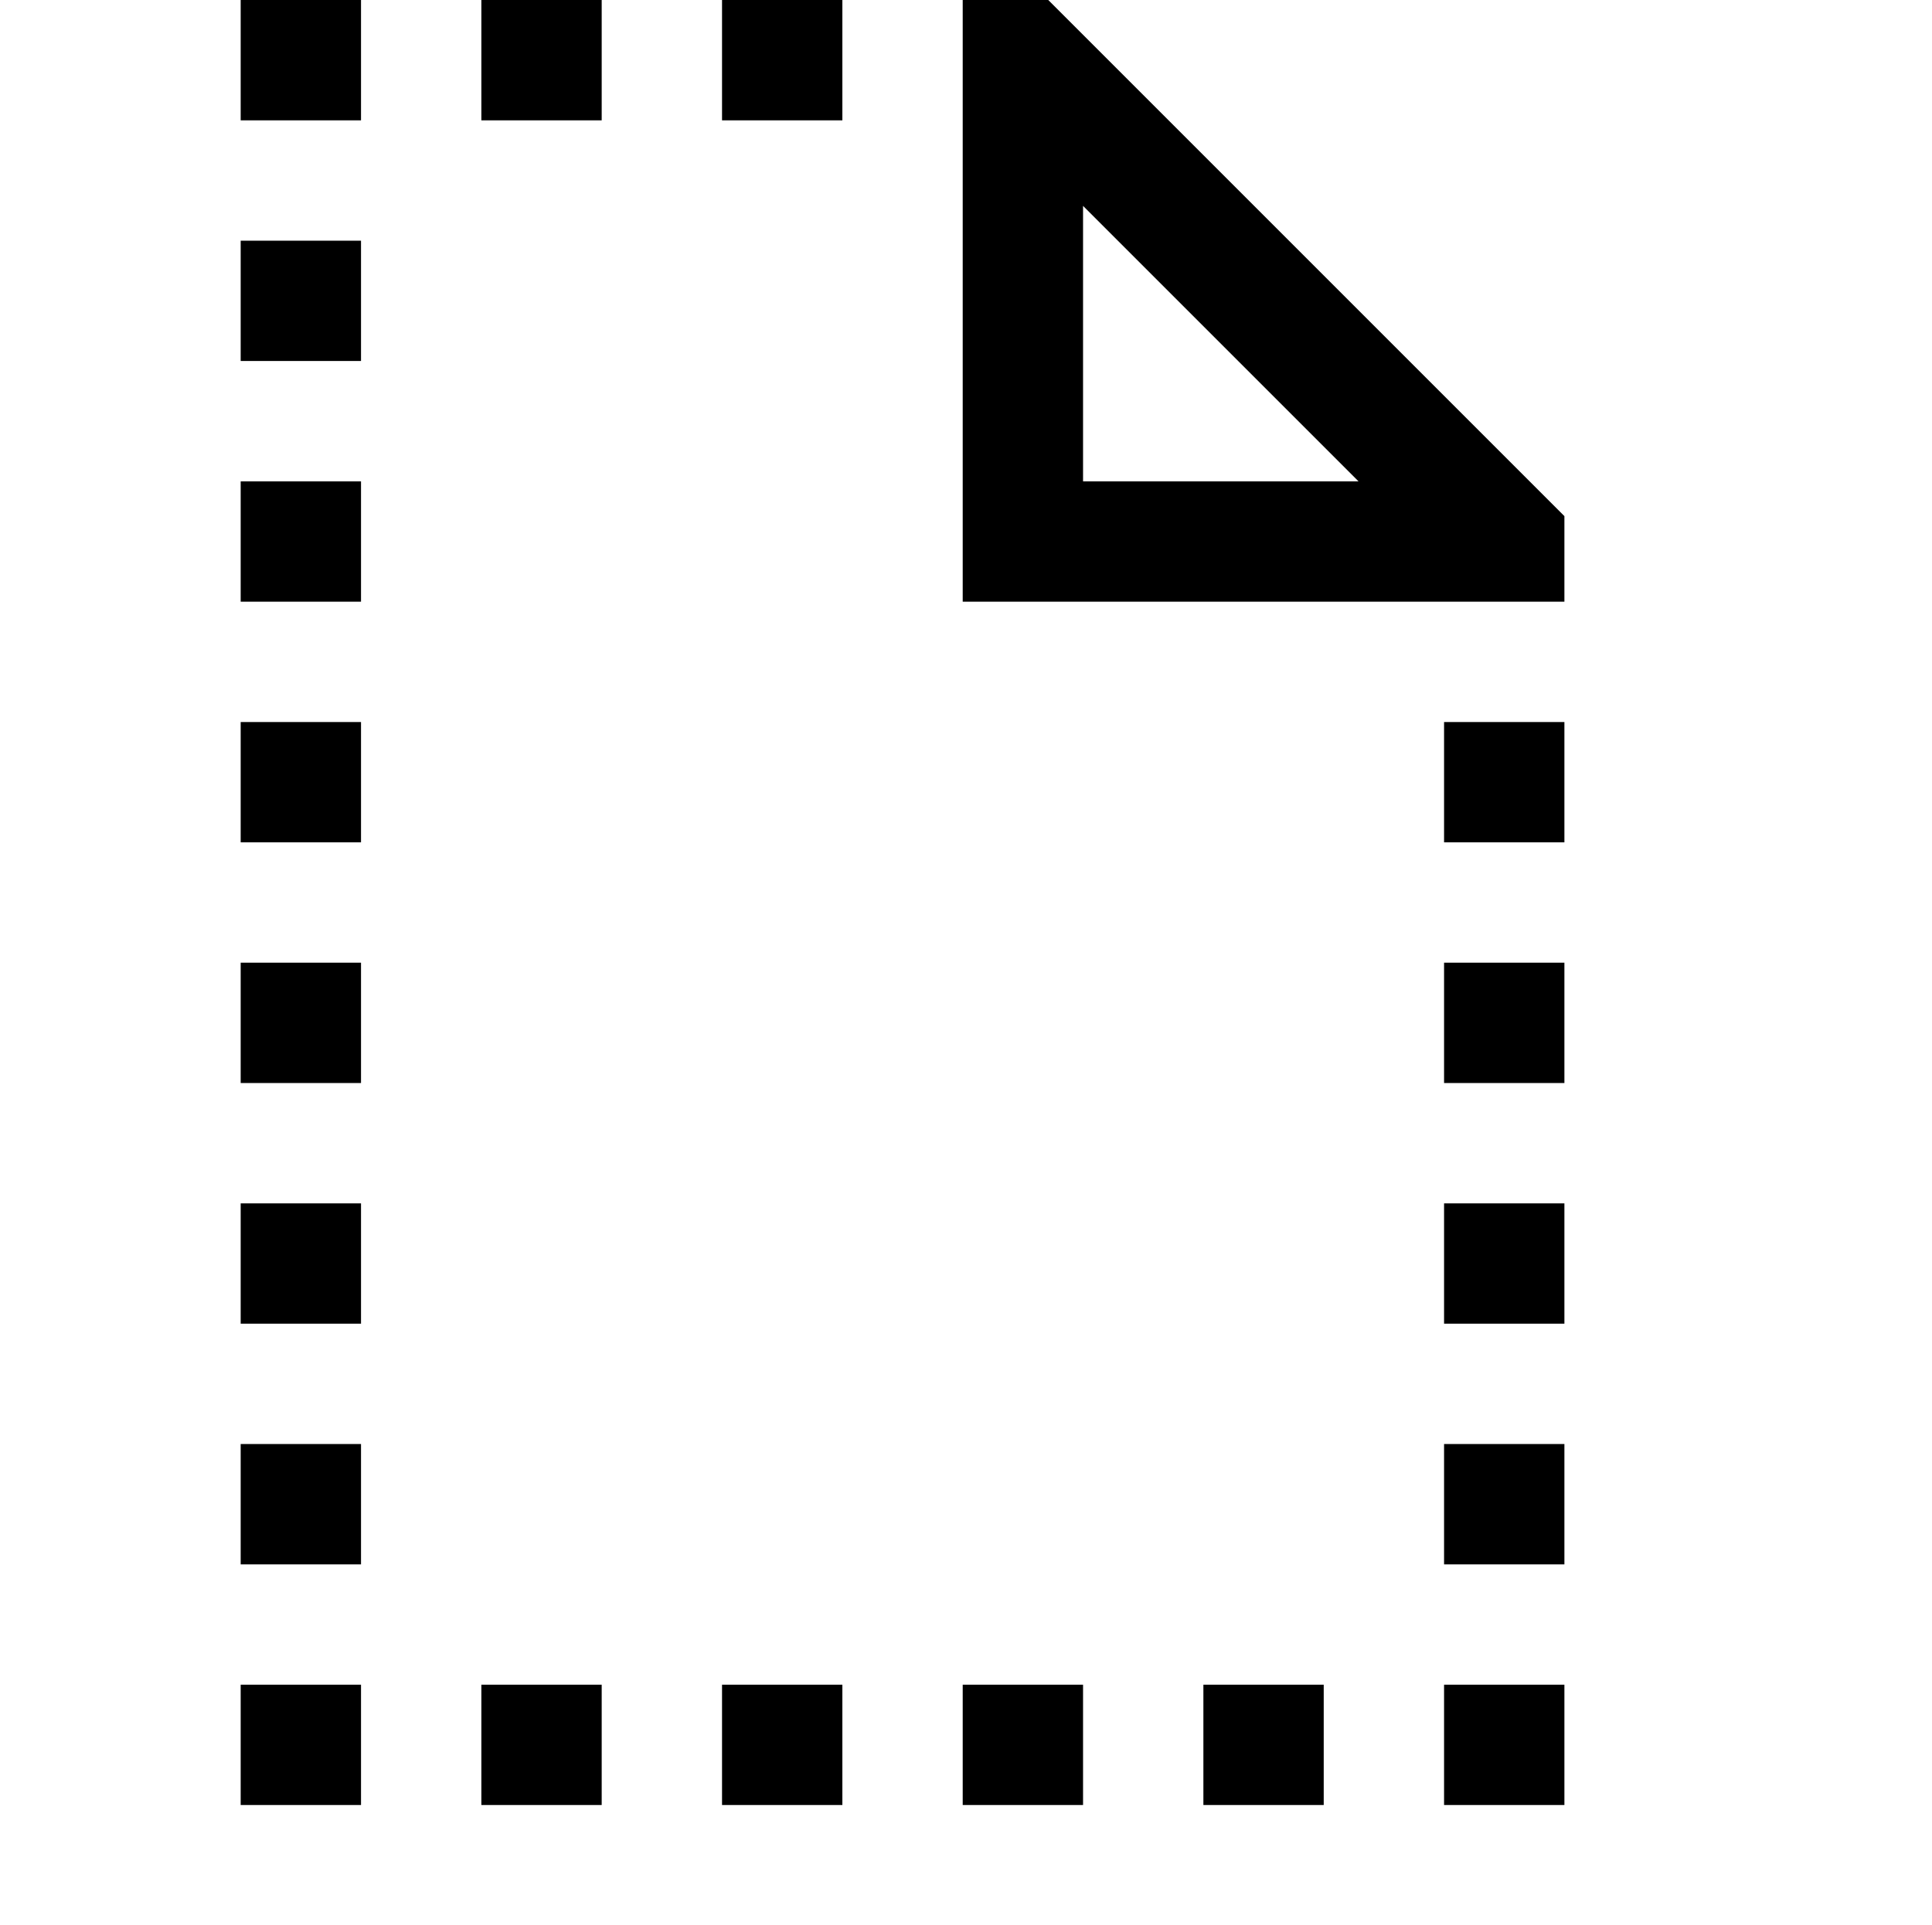 <?xml version="1.0" encoding="UTF-8"?>
<svg xmlns="http://www.w3.org/2000/svg" viewBox="0 -2048 2055 2048">
	<path transform="scale(1, -1)" d="M1115 2048l549 -549v-91h-640v640h91zM1152 1536h293l-293 293v-293zM1536 1152v128h128v-128h-128zM1536 896v128h128v-128h-128zM1536 640v128h128v-128h-128zM1536 384v128h128v-128h-128zM1536 128v128h128v-128h-128zM1280 128v128h128v-128h-128zM1024 128v128h128
v-128h-128zM768 128v128h128v-128h-128zM512 128v128h128v-128h-128zM256 128v128h128v-128h-128zM256 1152v128h128v-128h-128zM256 1408v128h128v-128h-128zM256 1664v128h128v-128h-128zM256 1920v128h128v-128h-128zM512 1920v128h128v-128h-128zM768 1920v128h128v-128
h-128zM256 896v128h128v-128h-128zM256 640v128h128v-128h-128zM256 384v128h128v-128h-128z" />
</svg>
